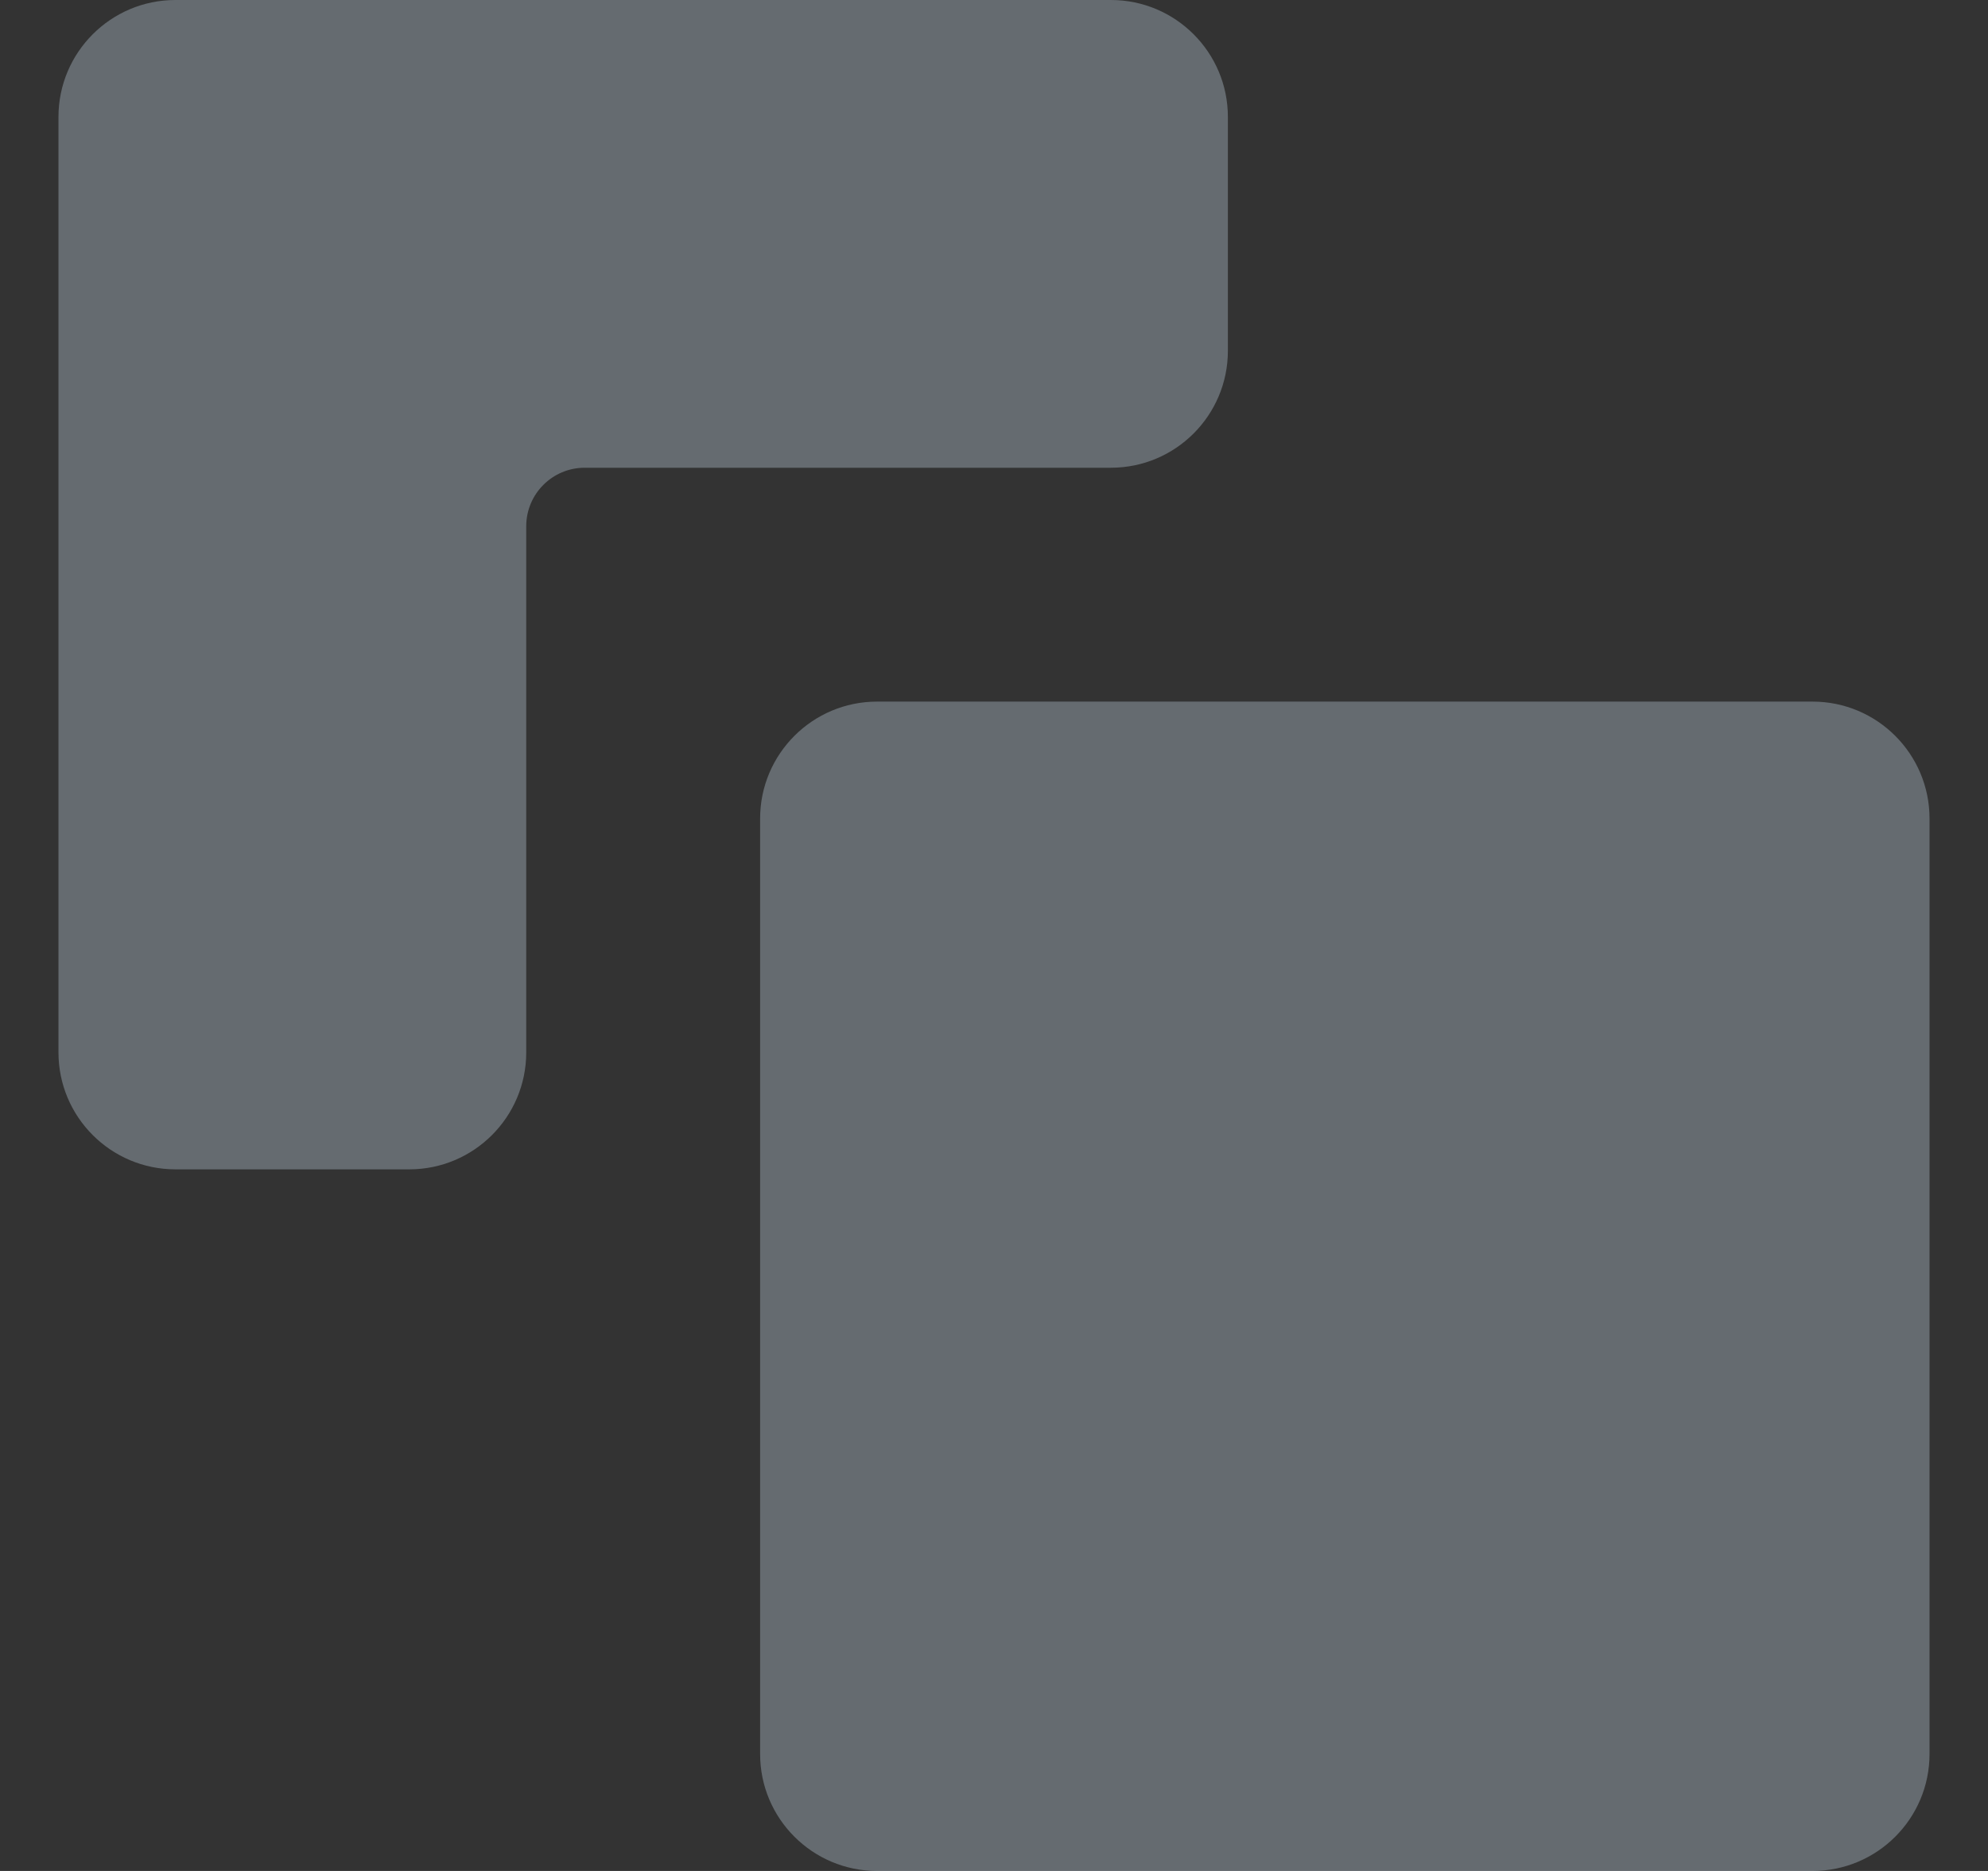 <svg width="17" height="16" viewBox="0 0 17 16" fill="none" xmlns="http://www.w3.org/2000/svg">
<rect x="0" y="0" width="17" height="16" fill="#333333" stroke="none"/>
<path d="M0.5 1C0.5 0.448 0.948 0 1.5 0H9.5C10.052 0 10.5 0.448 10.5 1V3C10.5 3.552 10.052 4 9.5 4H5C4.724 4 4.5 4.224 4.5 4.5V9C4.5 9.552 4.052 10 3.5 10H1.5C0.948 10 0.5 9.552 0.5 9V1Z" fill="#DAEEFE" fill-opacity="0.3"/>
<path d="M16.5 7C16.5 6.448 16.052 6 15.5 6H7.5C6.948 6 6.5 6.448 6.5 7V15C6.5 15.552 6.948 16 7.5 16H15.5C16.052 16 16.5 15.552 16.5 15V7Z" fill="#DAEEFE" fill-opacity="0.3"/>
</svg>
